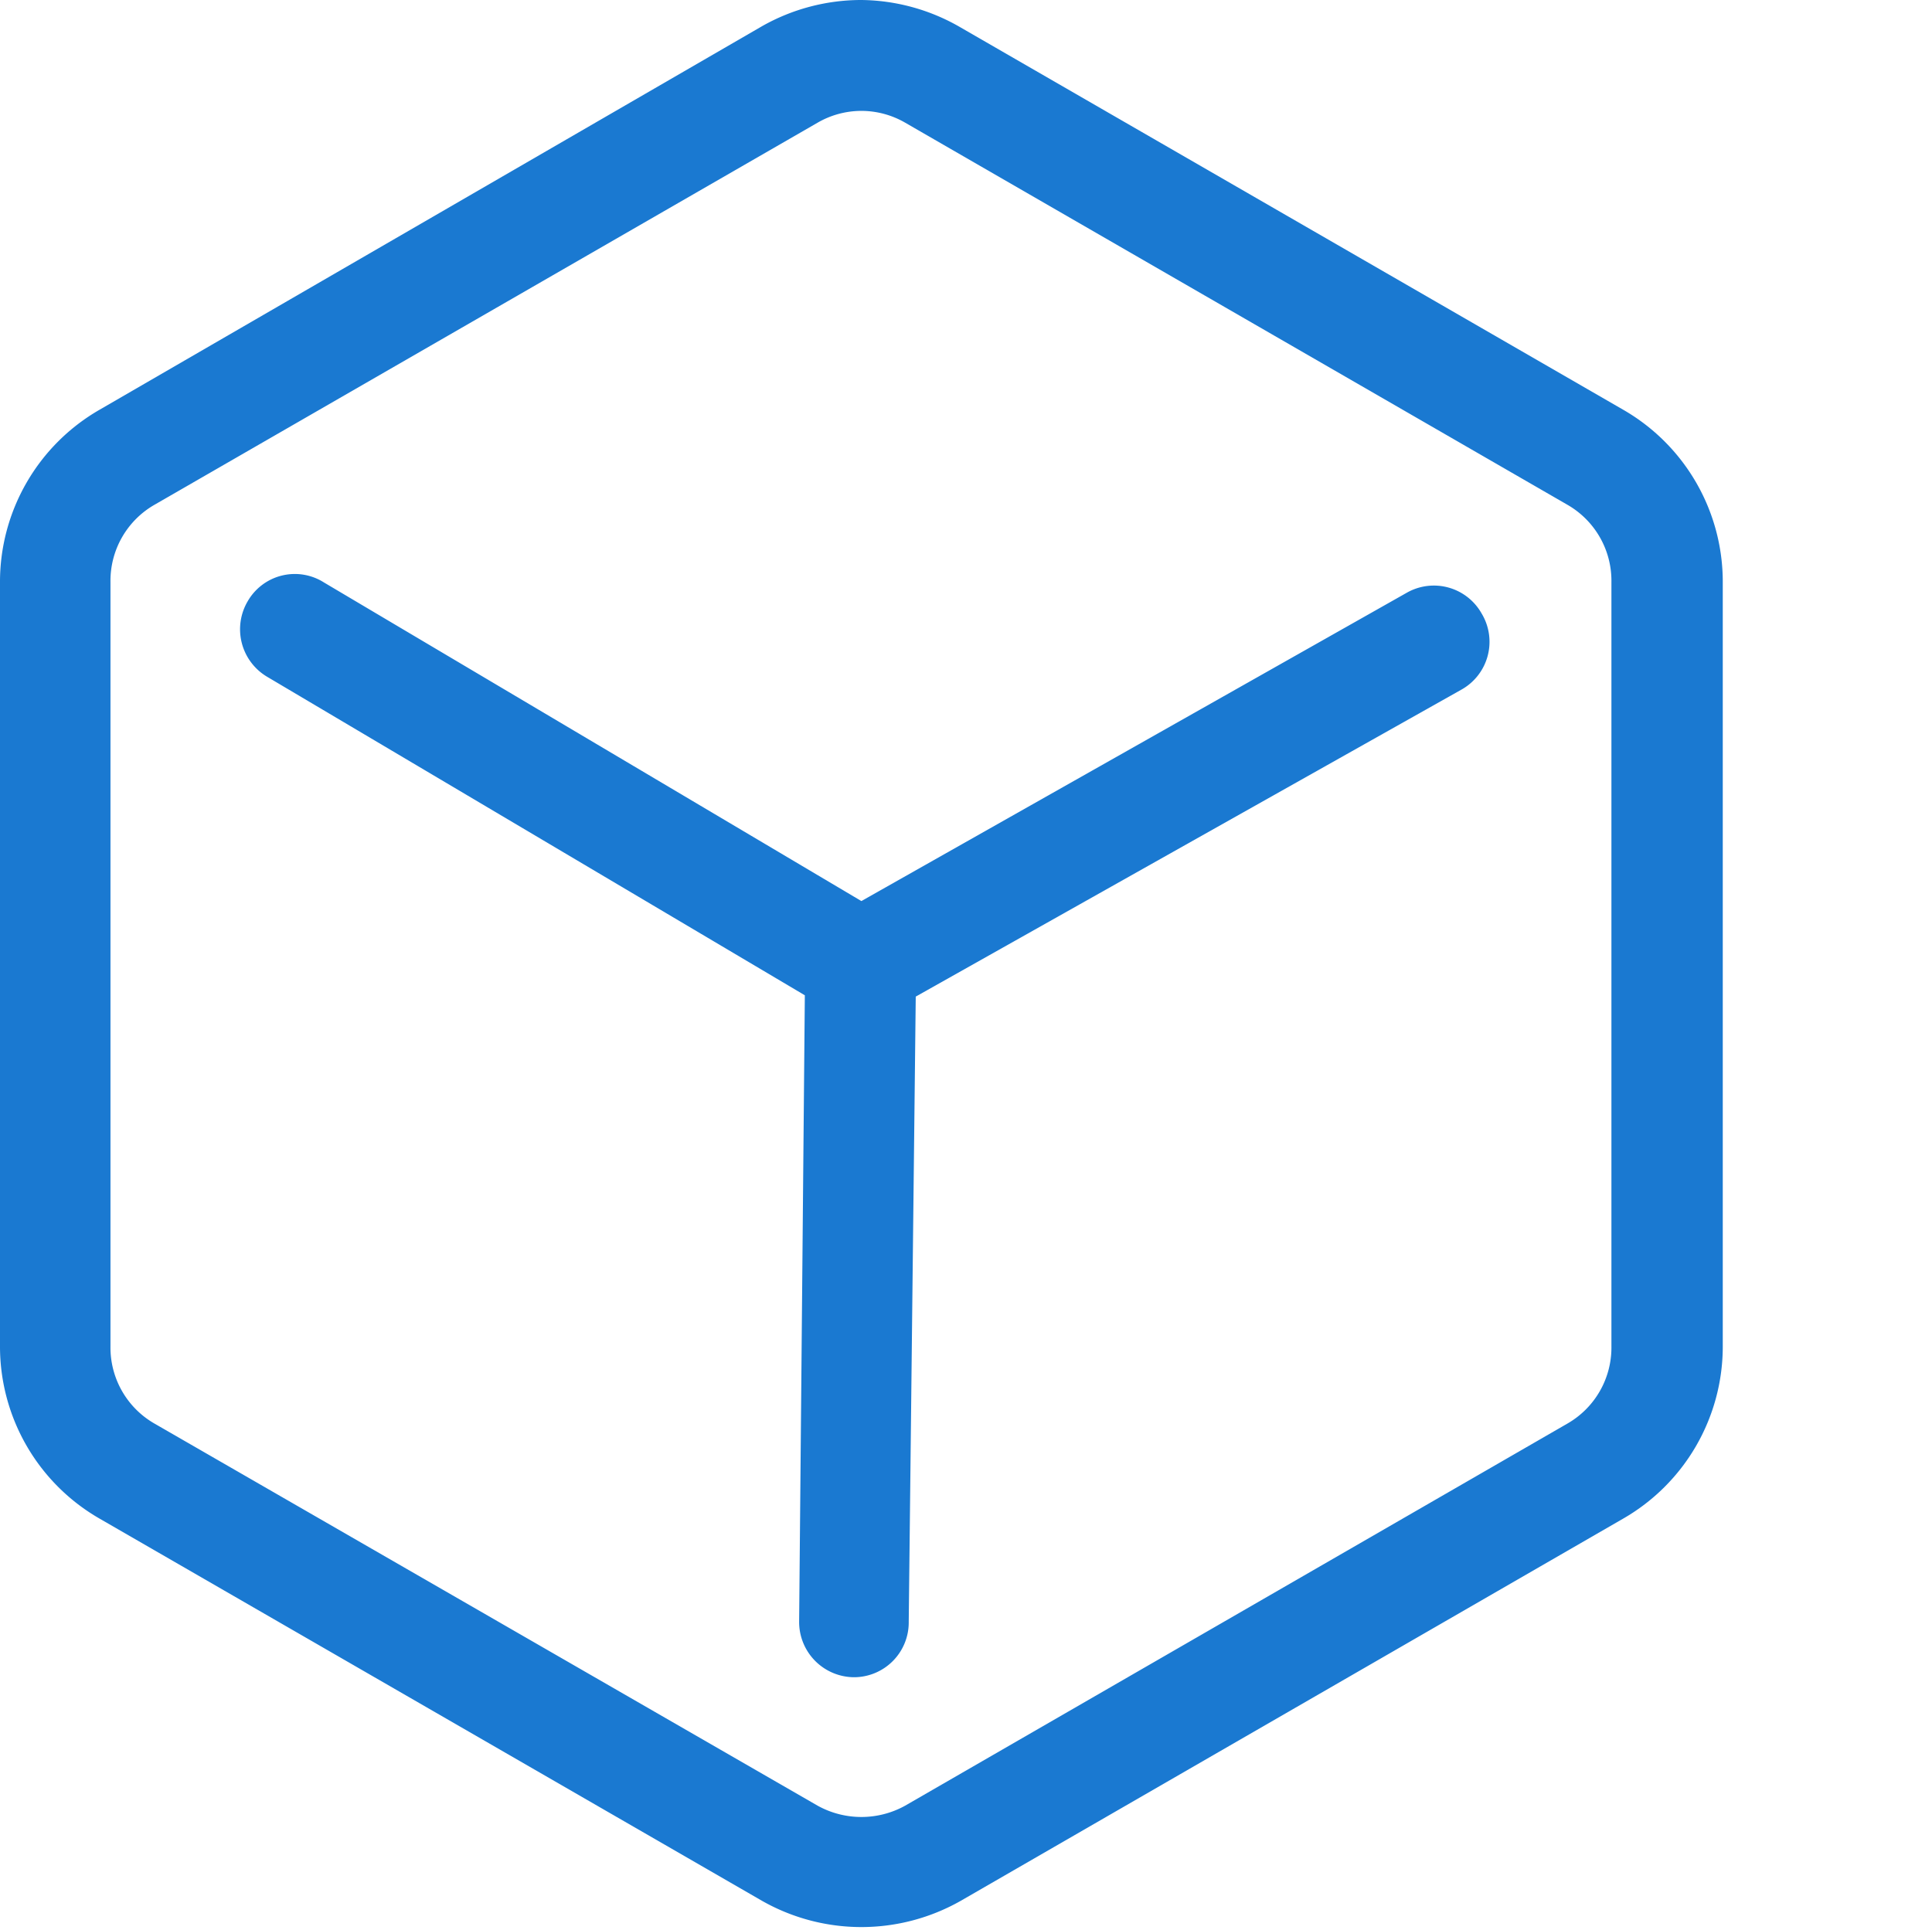 <?xml version="1.0" standalone="no"?><!DOCTYPE svg PUBLIC "-//W3C//DTD SVG 1.1//EN"
        "http://www.w3.org/Graphics/SVG/1.1/DTD/svg11.dtd">
<svg t="1662219020138" class="icon" viewBox="0 0 1025 1024" version="1.1" xmlns="http://www.w3.org/2000/svg"
     p-id="13383" xmlns:xlink="http://www.w3.org/1999/xlink" width="200.195" height="200">
    <path d="M456.998 58.84a46.514 46.514 0 0 1 23.257 6.279l351.411 202.8a46.514 46.514 0 0 1 23.257 40.932v405.6a46.514 46.514 0 0 1-23.257 40.932l-351.411 202.8a47.909 47.909 0 0 1-46.514 0L81.864 755.383a46.514 46.514 0 0 1-23.257-40.932V308.851a46.514 46.514 0 0 1 23.257-40.932l351.876-202.8a46.514 46.514 0 0 1 23.257-6.279m0-58.84a106.749 106.749 0 0 0-52.793 13.954L52.793 217.452A105.354 105.354 0 0 0 0 308.851v405.6a105.354 105.354 0 0 0 52.793 91.4l351.411 202.8a106.749 106.749 0 0 0 105.586 0l351.411-202.8a105.354 105.354 0 0 0 52.793-91.4V308.851a105.354 105.354 0 0 0-52.793-91.4L509.791 14.652a106.749 106.749 0 0 0-52.793-14.652z m329.085 325.596a29.071 29.071 0 0 0-39.537-11.163l-289.548 163.728-285.129-169.077a28.839 28.839 0 0 0-40.467 10 29.304 29.304 0 0 0 10.233 40.002l285.362 169.077-3.023 332.341a29.304 29.304 0 0 0 28.839 29.536 29.071 29.071 0 0 0 29.304-29.536l3.721-331.643 289.315-162.798a29.071 29.071 0 0 0 10.931-40.467z"
          p-id="13384" fill="#1a79d1"></path>
</svg>
